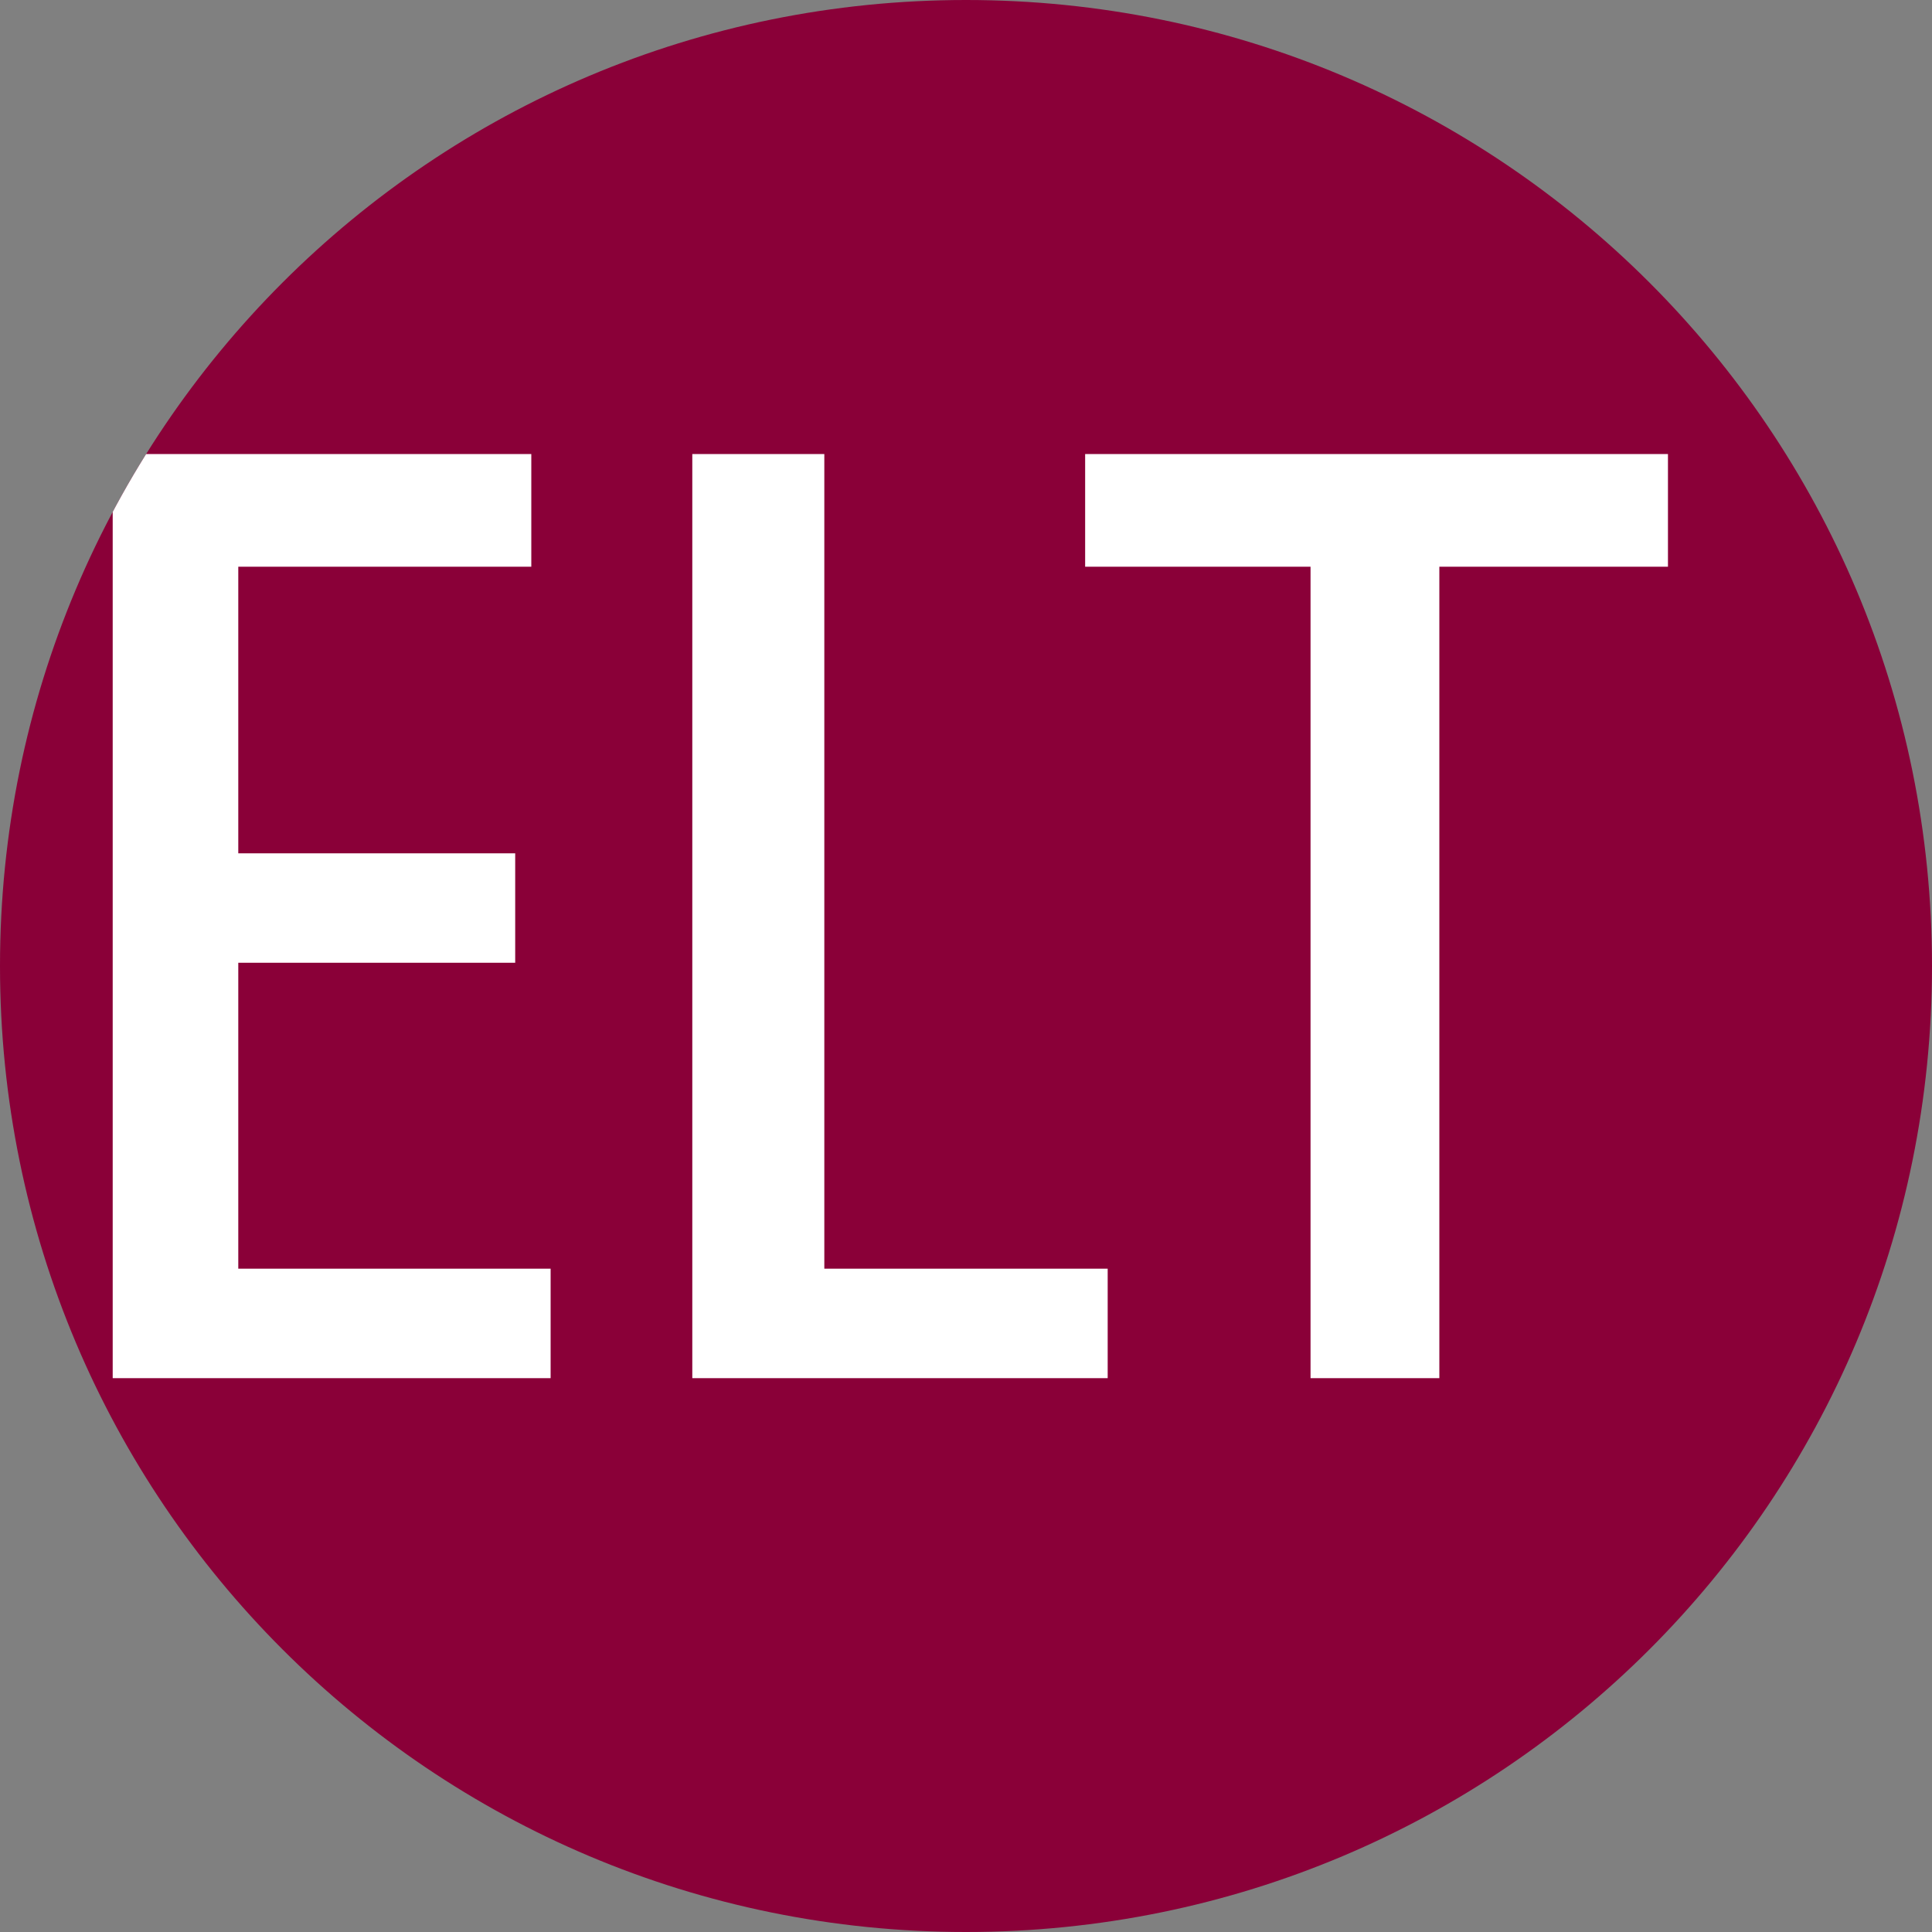 <?xml version="1.0" encoding="utf-8"?>
<!-- Generator: Adobe Illustrator 25.4.1, SVG Export Plug-In . SVG Version: 6.00 Build 0)  -->
<svg version="1.1" id="Ebene_1" xmlns="http://www.w3.org/2000/svg" xmlns:xlink="http://www.w3.org/1999/xlink" x="0px" y="0px"
	 width="60px" height="60px" viewBox="0 0 60 60" style="enable-background:new 0 0 60 60;" xml:space="preserve">
<rect x="0" y="0" width="60" height="60" fill="#808080" stroke="none"/>
<style type="text/css">
	.st0{fill:#8A0038;}
	.st1{clip-path:url(#SVGID_00000148628913691911009120000002895246012049677478_);fill:#FFFFFF;}
</style>
<g>
	<path class="st0" d="M0,30C0,13.4,13.4,0,30,0c16.6,0,30,13.4,30,30c0,16.6-13.4,30-30,30C13.4,60,0,46.6,0,30L0,30z"/>
	<g>
		<defs>
			<path id="SVGID_1_" d="M0,30C0,13.4,13.4,0,30,0c16.6,0,30,13.4,30,30c0,16.6-13.4,30-30,30C13.4,60,0,46.6,0,30L0,30z"/>
		</defs>
		<clipPath id="SVGID_00000134227421094487937600000008537332573538837661_">
			<use xlink:href="#SVGID_1_"  style="overflow:visible;"/>
		</clipPath>
		<polygon style="clip-path:url(#SVGID_00000134227421094487937600000008537332573538837661_);fill:#FFFFFF;" points="3.5,42.8 
			3.5,14.1 16.5,14.1 16.5,17.6 7.4,17.6 7.4,26.5 16,26.5 16,29.9 7.4,29.9 7.4,39.4 17.1,39.4 17.1,42.8 3.5,42.8 		"/>
		<polygon style="clip-path:url(#SVGID_00000134227421094487937600000008537332573538837661_);fill:#FFFFFF;" points="21.5,42.8 
			21.5,14.1 25.6,14.1 25.6,39.4 34.4,39.4 34.4,42.8 21.5,42.8 		"/>
		<polygon style="clip-path:url(#SVGID_00000134227421094487937600000008537332573538837661_);fill:#FFFFFF;" points="40.7,42.8 
			40.7,17.6 33.7,17.6 33.7,14.1 51.8,14.1 51.8,17.6 44.7,17.6 44.7,42.8 40.7,42.8 		"/>
	</g>
</g>
</svg>
